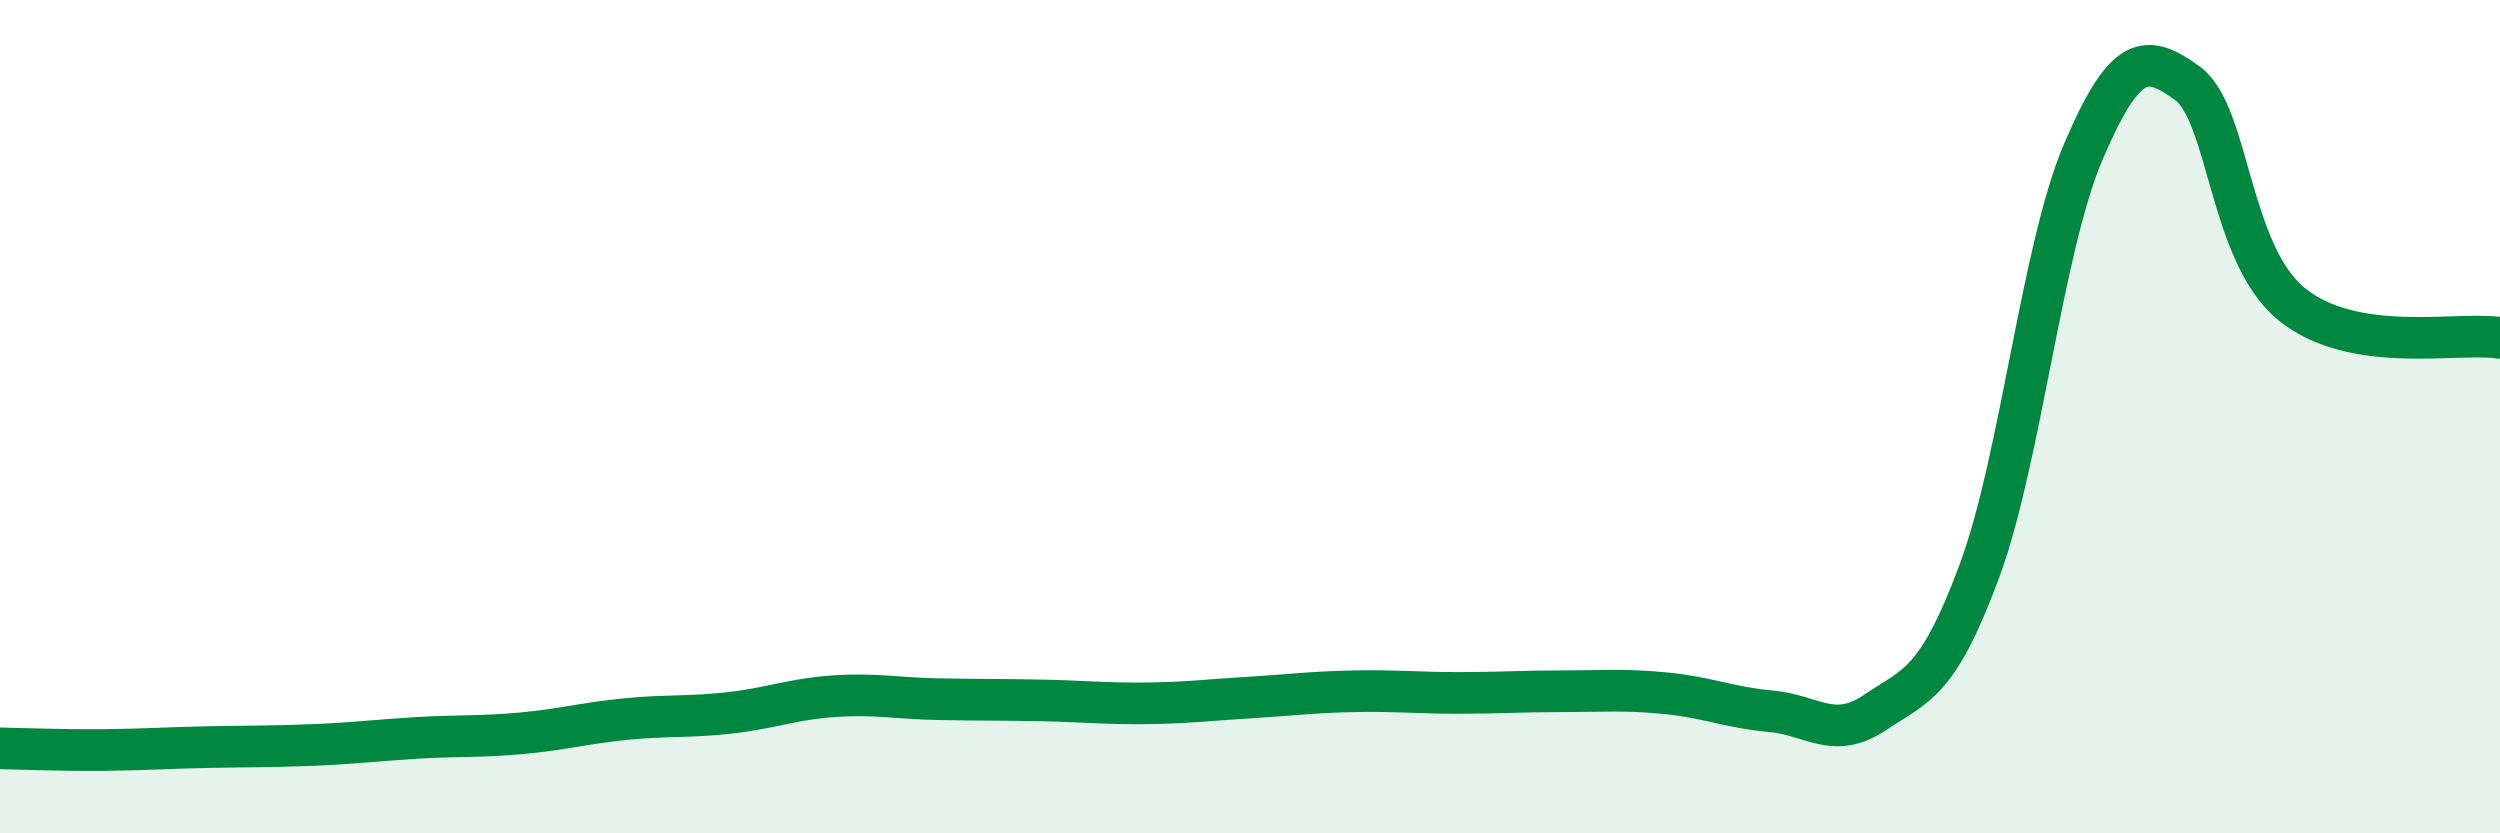 
    <svg width="60" height="20" viewBox="0 0 60 20" xmlns="http://www.w3.org/2000/svg">
      <path
        d="M 0,17.96 C 0.5,17.97 1.5,18.01 2.5,18 C 3.5,17.99 4,17.95 5,17.93 C 6,17.91 6.5,17.92 7.5,17.88 C 8.5,17.84 9,17.77 10,17.71 C 11,17.65 11.5,17.69 12.5,17.6 C 13.5,17.51 14,17.36 15,17.26 C 16,17.16 16.5,17.22 17.5,17.11 C 18.5,17 19,16.78 20,16.71 C 21,16.64 21.5,16.76 22.5,16.78 C 23.5,16.8 24,16.79 25,16.81 C 26,16.83 26.5,16.89 27.5,16.88 C 28.5,16.87 29,16.8 30,16.74 C 31,16.68 31.5,16.61 32.5,16.59 C 33.5,16.57 34,16.63 35,16.63 C 36,16.63 36.5,16.59 37.5,16.59 C 38.5,16.59 39,16.54 40,16.64 C 41,16.74 41.5,16.98 42.5,17.07 C 43.5,17.16 44,17.77 45,17.1 C 46,16.43 46.5,16.41 47.5,13.72 C 48.5,11.03 49,5.98 50,3.64 C 51,1.3 51.5,1.27 52.5,2 C 53.5,2.73 53.5,6.08 55,7.3 C 56.5,8.52 59,7.95 60,8.11L60 20L0 20Z"
        fill="#008740"
        opacity="0.1"
        stroke-linecap="round"
        stroke-linejoin="round"
      />
      <path
        d="M 0,17.96 C 0.5,17.97 1.5,18.01 2.5,18 C 3.5,17.99 4,17.95 5,17.93 C 6,17.91 6.5,17.92 7.5,17.88 C 8.5,17.84 9,17.77 10,17.71 C 11,17.65 11.5,17.69 12.5,17.6 C 13.5,17.51 14,17.36 15,17.26 C 16,17.16 16.5,17.22 17.5,17.11 C 18.5,17 19,16.78 20,16.71 C 21,16.64 21.5,16.76 22.5,16.78 C 23.5,16.8 24,16.79 25,16.81 C 26,16.83 26.5,16.89 27.5,16.88 C 28.5,16.87 29,16.8 30,16.74 C 31,16.68 31.5,16.61 32.5,16.59 C 33.5,16.57 34,16.63 35,16.63 C 36,16.63 36.5,16.59 37.5,16.59 C 38.5,16.59 39,16.54 40,16.64 C 41,16.74 41.5,16.98 42.5,17.07 C 43.5,17.16 44,17.77 45,17.1 C 46,16.43 46.5,16.41 47.5,13.72 C 48.5,11.03 49,5.98 50,3.64 C 51,1.3 51.5,1.27 52.5,2 C 53.5,2.73 53.5,6.08 55,7.3 C 56.5,8.52 59,7.95 60,8.11"
        stroke="#008740"
        stroke-width="1"
        fill="none"
        stroke-linecap="round"
        stroke-linejoin="round"
      />
    </svg>
  